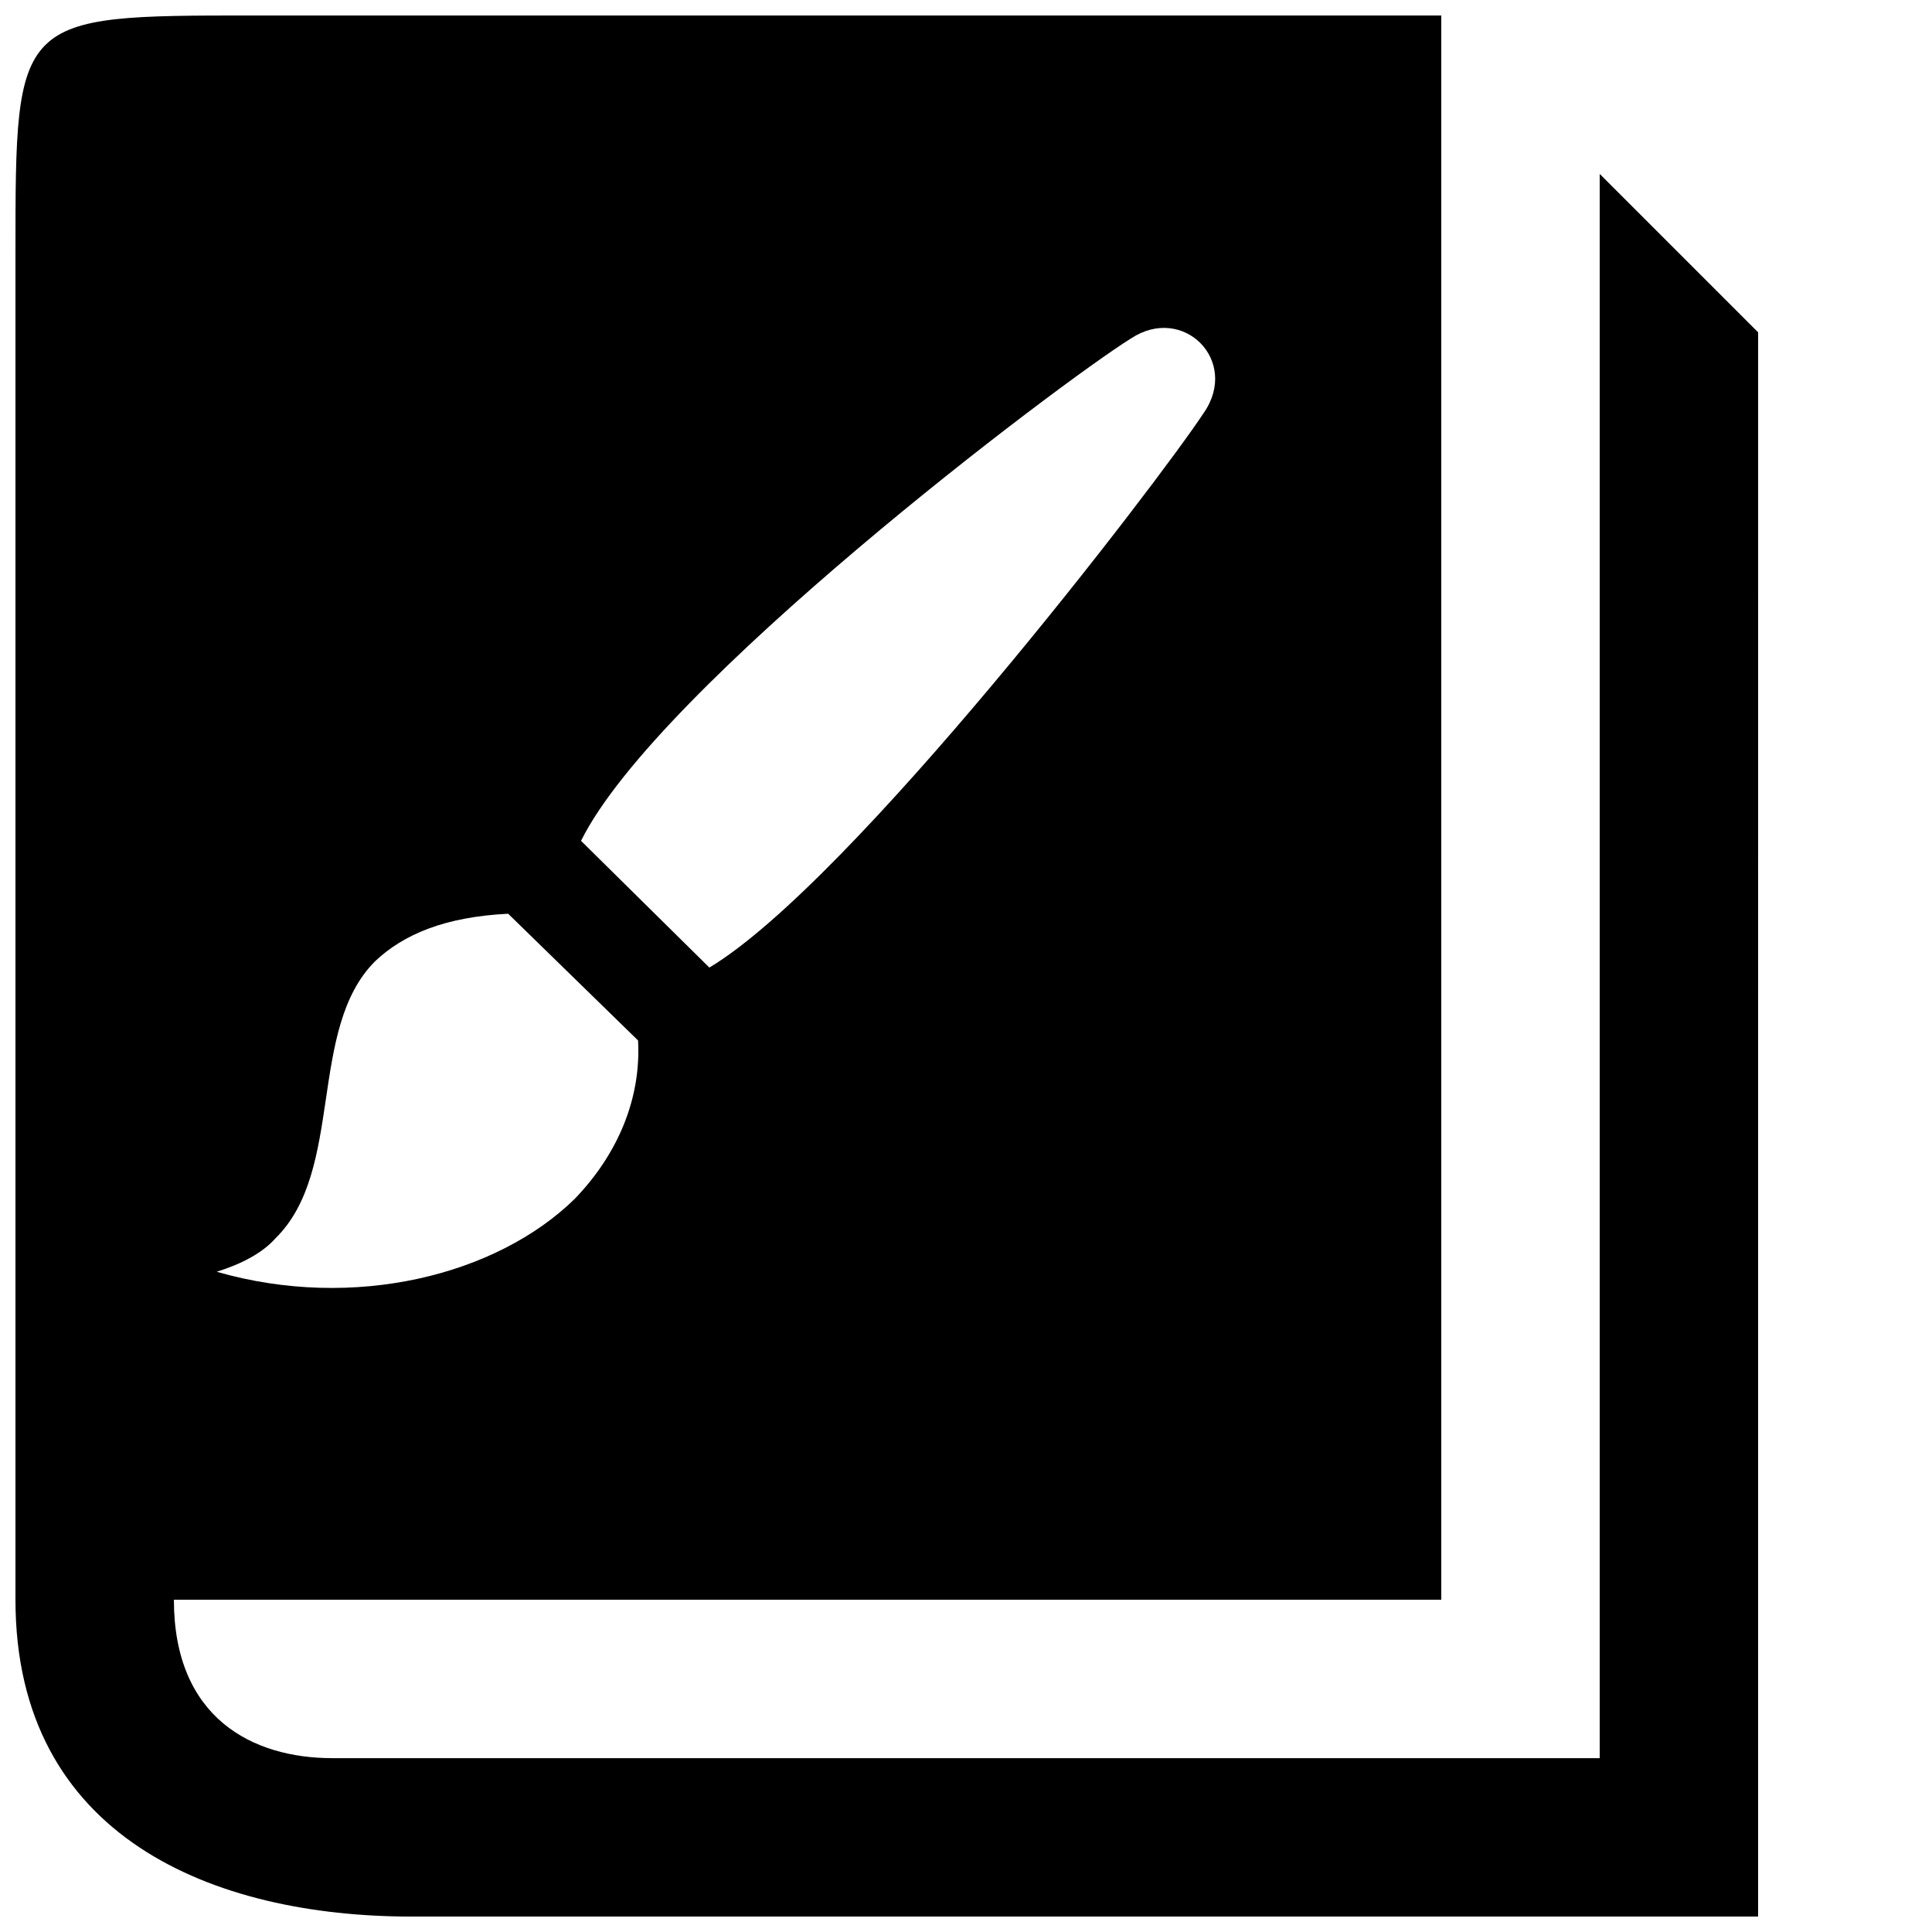 <?xml version="1.0" encoding="UTF-8"?>
<!-- Uploaded to: ICON Repo, www.svgrepo.com, Generator: ICON Repo Mixer Tools -->
<svg width="800px" height="800px" version="1.1" viewBox="144 144 512 512" xmlns="http://www.w3.org/2000/svg">
 <defs>
  <clipPath id="a">
   <path d="m148.09 148.09h461.91v503.81h-461.91z"/>
  </clipPath>
 </defs>
 <g clip-path="url(#a)">
  <path d="m297.98 366.83 34.008 33.586c37.785-22.672 118.82-128.47 130.99-146.95 9.656-13.855-5.457-28.969-19.312-19.734-18.895 11.754-125.53 92.363-145.68 133.09zm-96.562 114.2c36.527 10.496 74.312 0.84 94.883-19.312 11.336-11.754 17.633-26.449 16.793-41.984l-34.426-33.586c-16.793 0.84-27.711 5.457-35.266 12.594-18.055 18.055-7.977 55.418-26.449 73.473-3.359 3.777-8.816 6.719-15.535 8.816zm408.5 170.88h-356.86c-52.48 0-104.96-20.992-104.96-83.969v-356.86c0-62.977 0-62.977 62.977-62.977h314.88v419.84h-335.87c0 31.488 20.992 41.984 41.984 41.984h335.87v-419.84l41.984 41.984z"/>
 </g>
</svg>